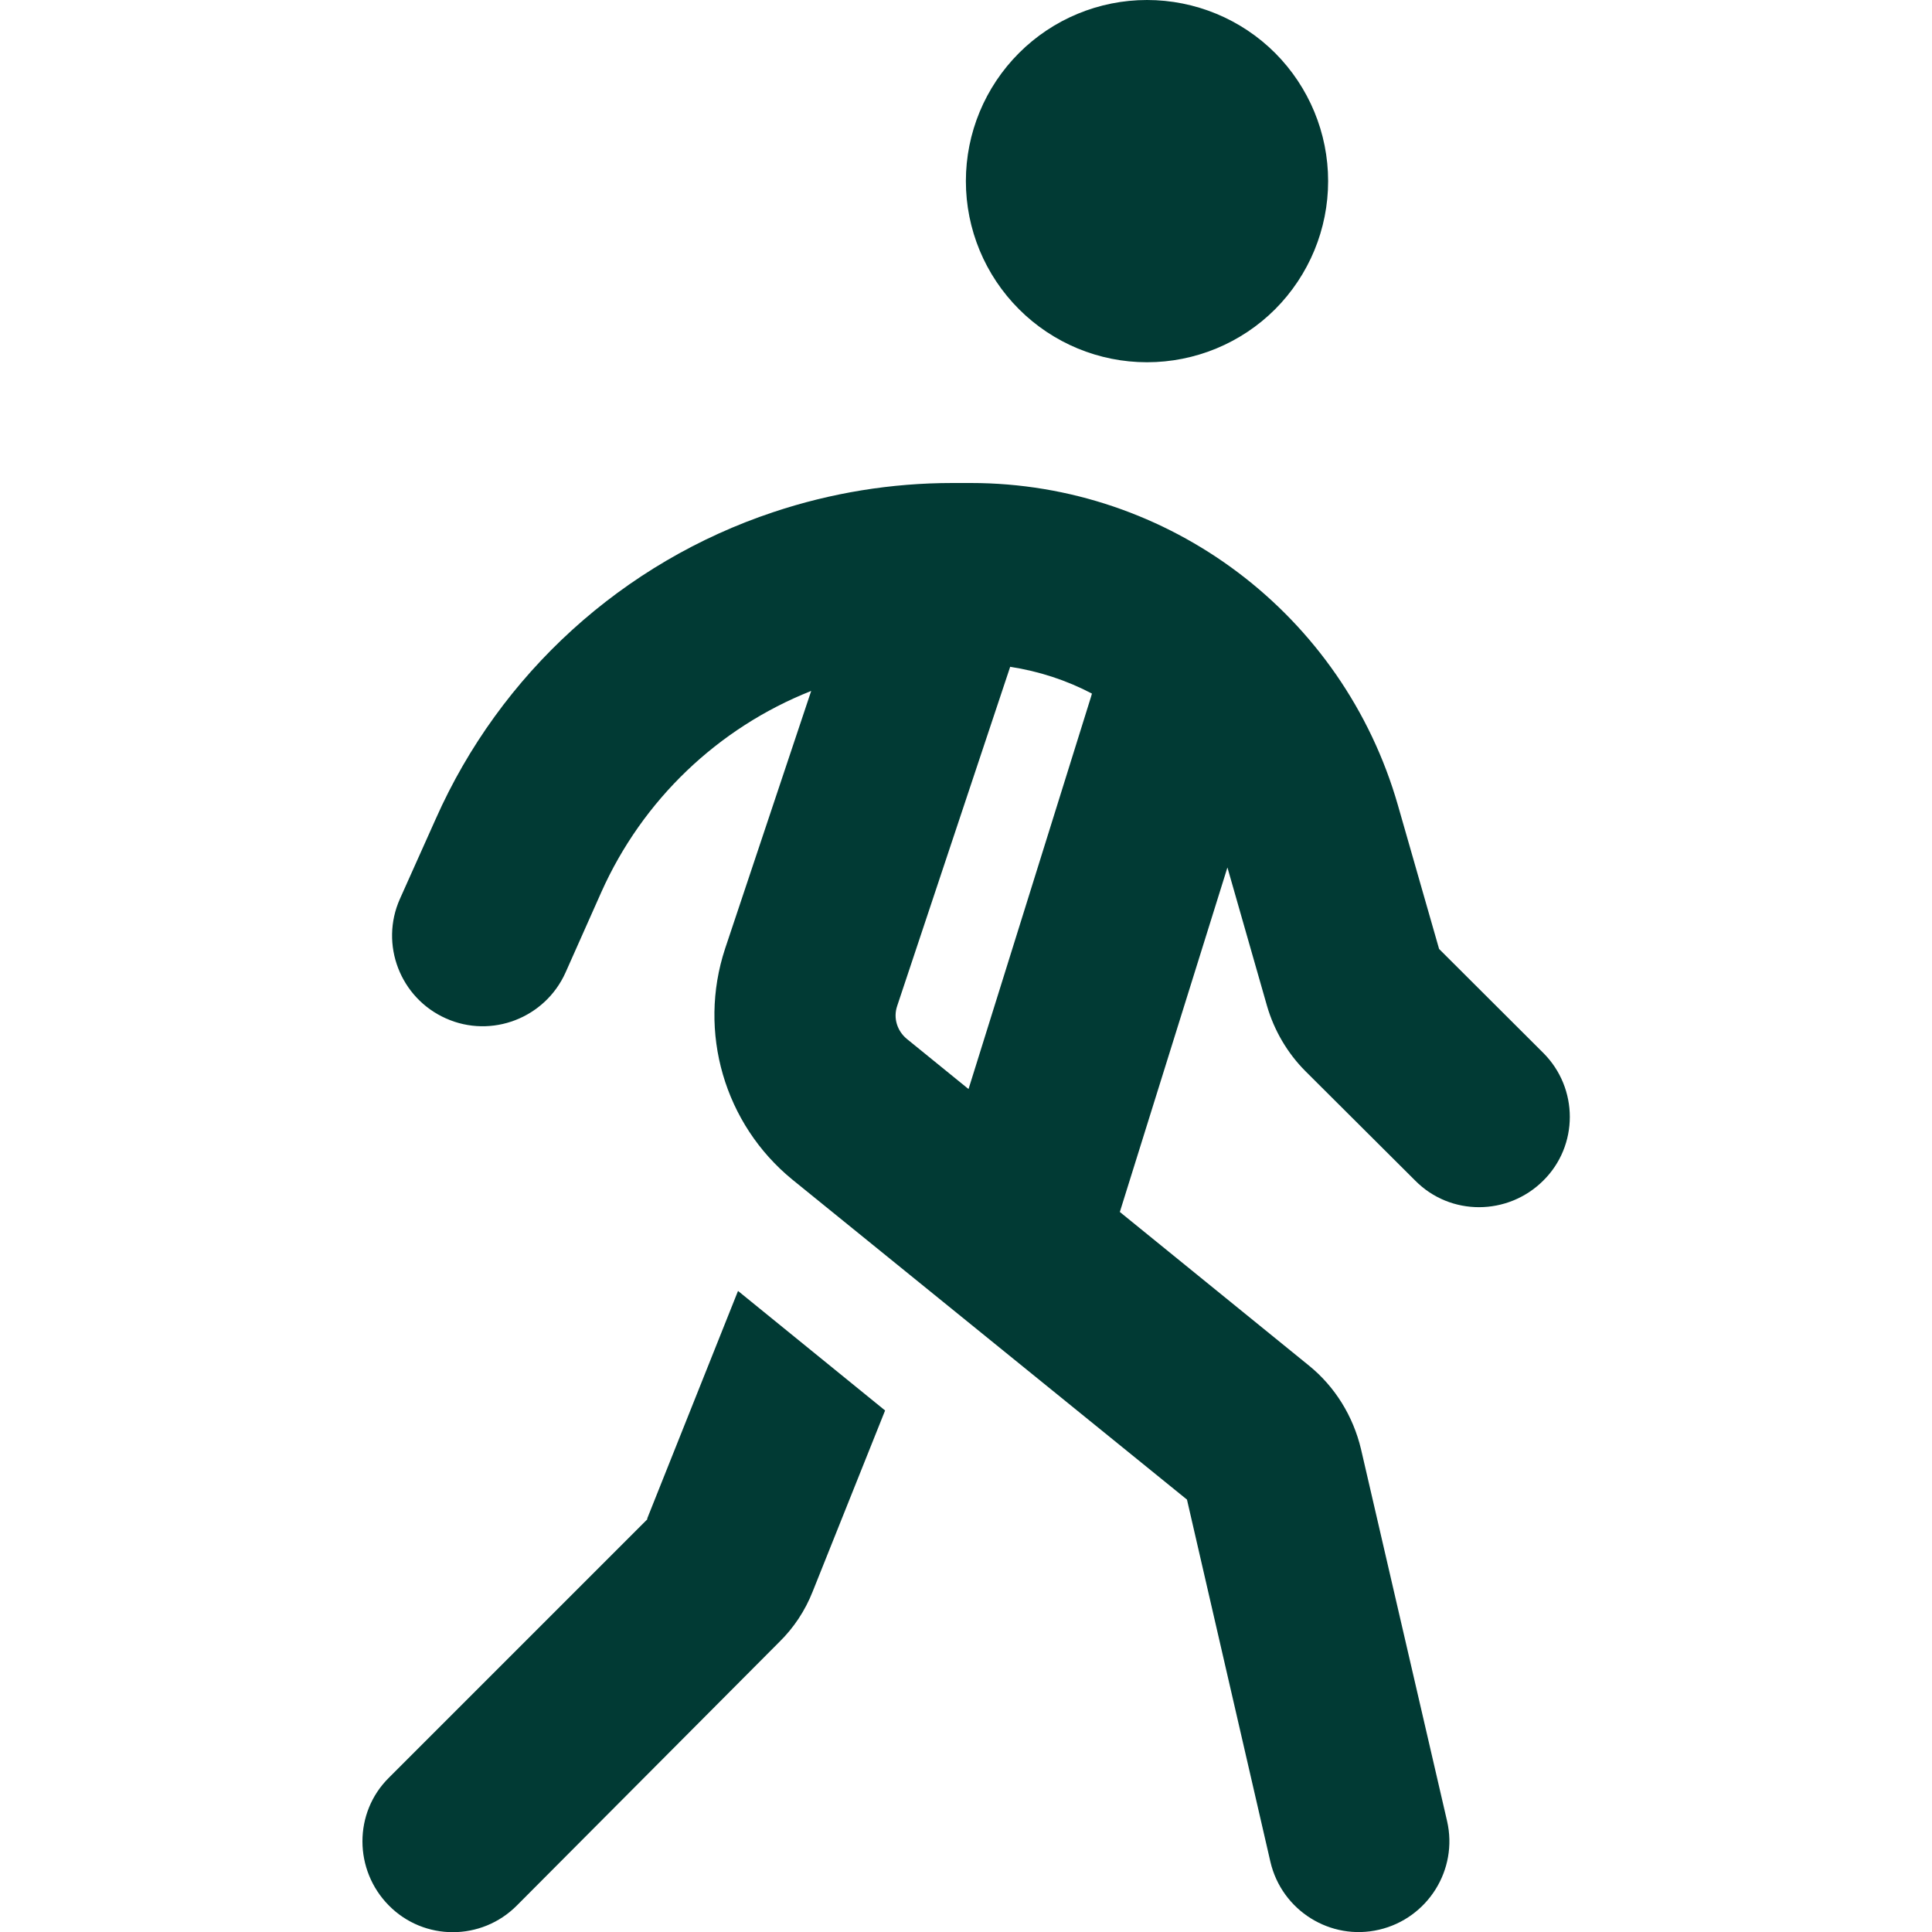 <svg xmlns="http://www.w3.org/2000/svg" width="16" height="16" viewBox="0 0 16 16" fill="none"><g clip-path="url(#clip0_945_15246)"><path d="M7.999 1.5C7.999 1.102 8.157 0.721 8.439 0.439C8.72 0.158 9.101 0 9.499 0C9.897 0 10.279 0.158 10.56 0.439C10.841 0.721 10.999 1.102 10.999 1.5C10.999 1.898 10.841 2.279 10.56 2.561C10.279 2.842 9.897 3 9.499 3C9.101 3 8.72 2.842 8.439 2.561C8.157 2.279 7.999 1.898 7.999 1.5ZM8.365 5.525L7.43 8.331C7.396 8.431 7.43 8.537 7.509 8.603L8.021 9.019L9.034 5.775C9.037 5.766 9.04 5.753 9.043 5.744C8.834 5.634 8.605 5.559 8.365 5.522V5.525ZM10.165 7.184L9.274 10.037L10.84 11.309C11.056 11.484 11.206 11.728 11.271 12L11.984 15.081C12.077 15.484 11.824 15.887 11.421 15.981C11.018 16.075 10.615 15.822 10.521 15.419L9.83 12.419L6.562 9.769C5.999 9.309 5.777 8.547 6.005 7.856L6.718 5.722C5.946 6.028 5.321 6.625 4.98 7.388L4.684 8.053C4.515 8.431 4.071 8.603 3.693 8.434C3.315 8.266 3.143 7.822 3.312 7.444L3.609 6.781C4.143 5.578 5.159 4.656 6.405 4.241C6.884 4.081 7.384 4 7.887 4H8.04C9.68 4 11.124 5.088 11.577 6.669L11.918 7.859L12.78 8.719C13.074 9.012 13.074 9.488 12.78 9.778C12.487 10.069 12.012 10.072 11.721 9.778L10.812 8.872C10.662 8.722 10.552 8.534 10.493 8.331L10.165 7.184ZM5.359 12.578L6.112 10.691L7.33 11.681L6.73 13.181C6.668 13.338 6.574 13.481 6.452 13.6L4.28 15.781C3.987 16.075 3.512 16.075 3.221 15.781C2.93 15.488 2.927 15.012 3.221 14.722L5.362 12.581L5.359 12.578Z" fill="#013A34"/></g><defs><clipPath id="clip0_945_15246"><rect width="16" height="16" fill="white"/></clipPath></defs></svg>